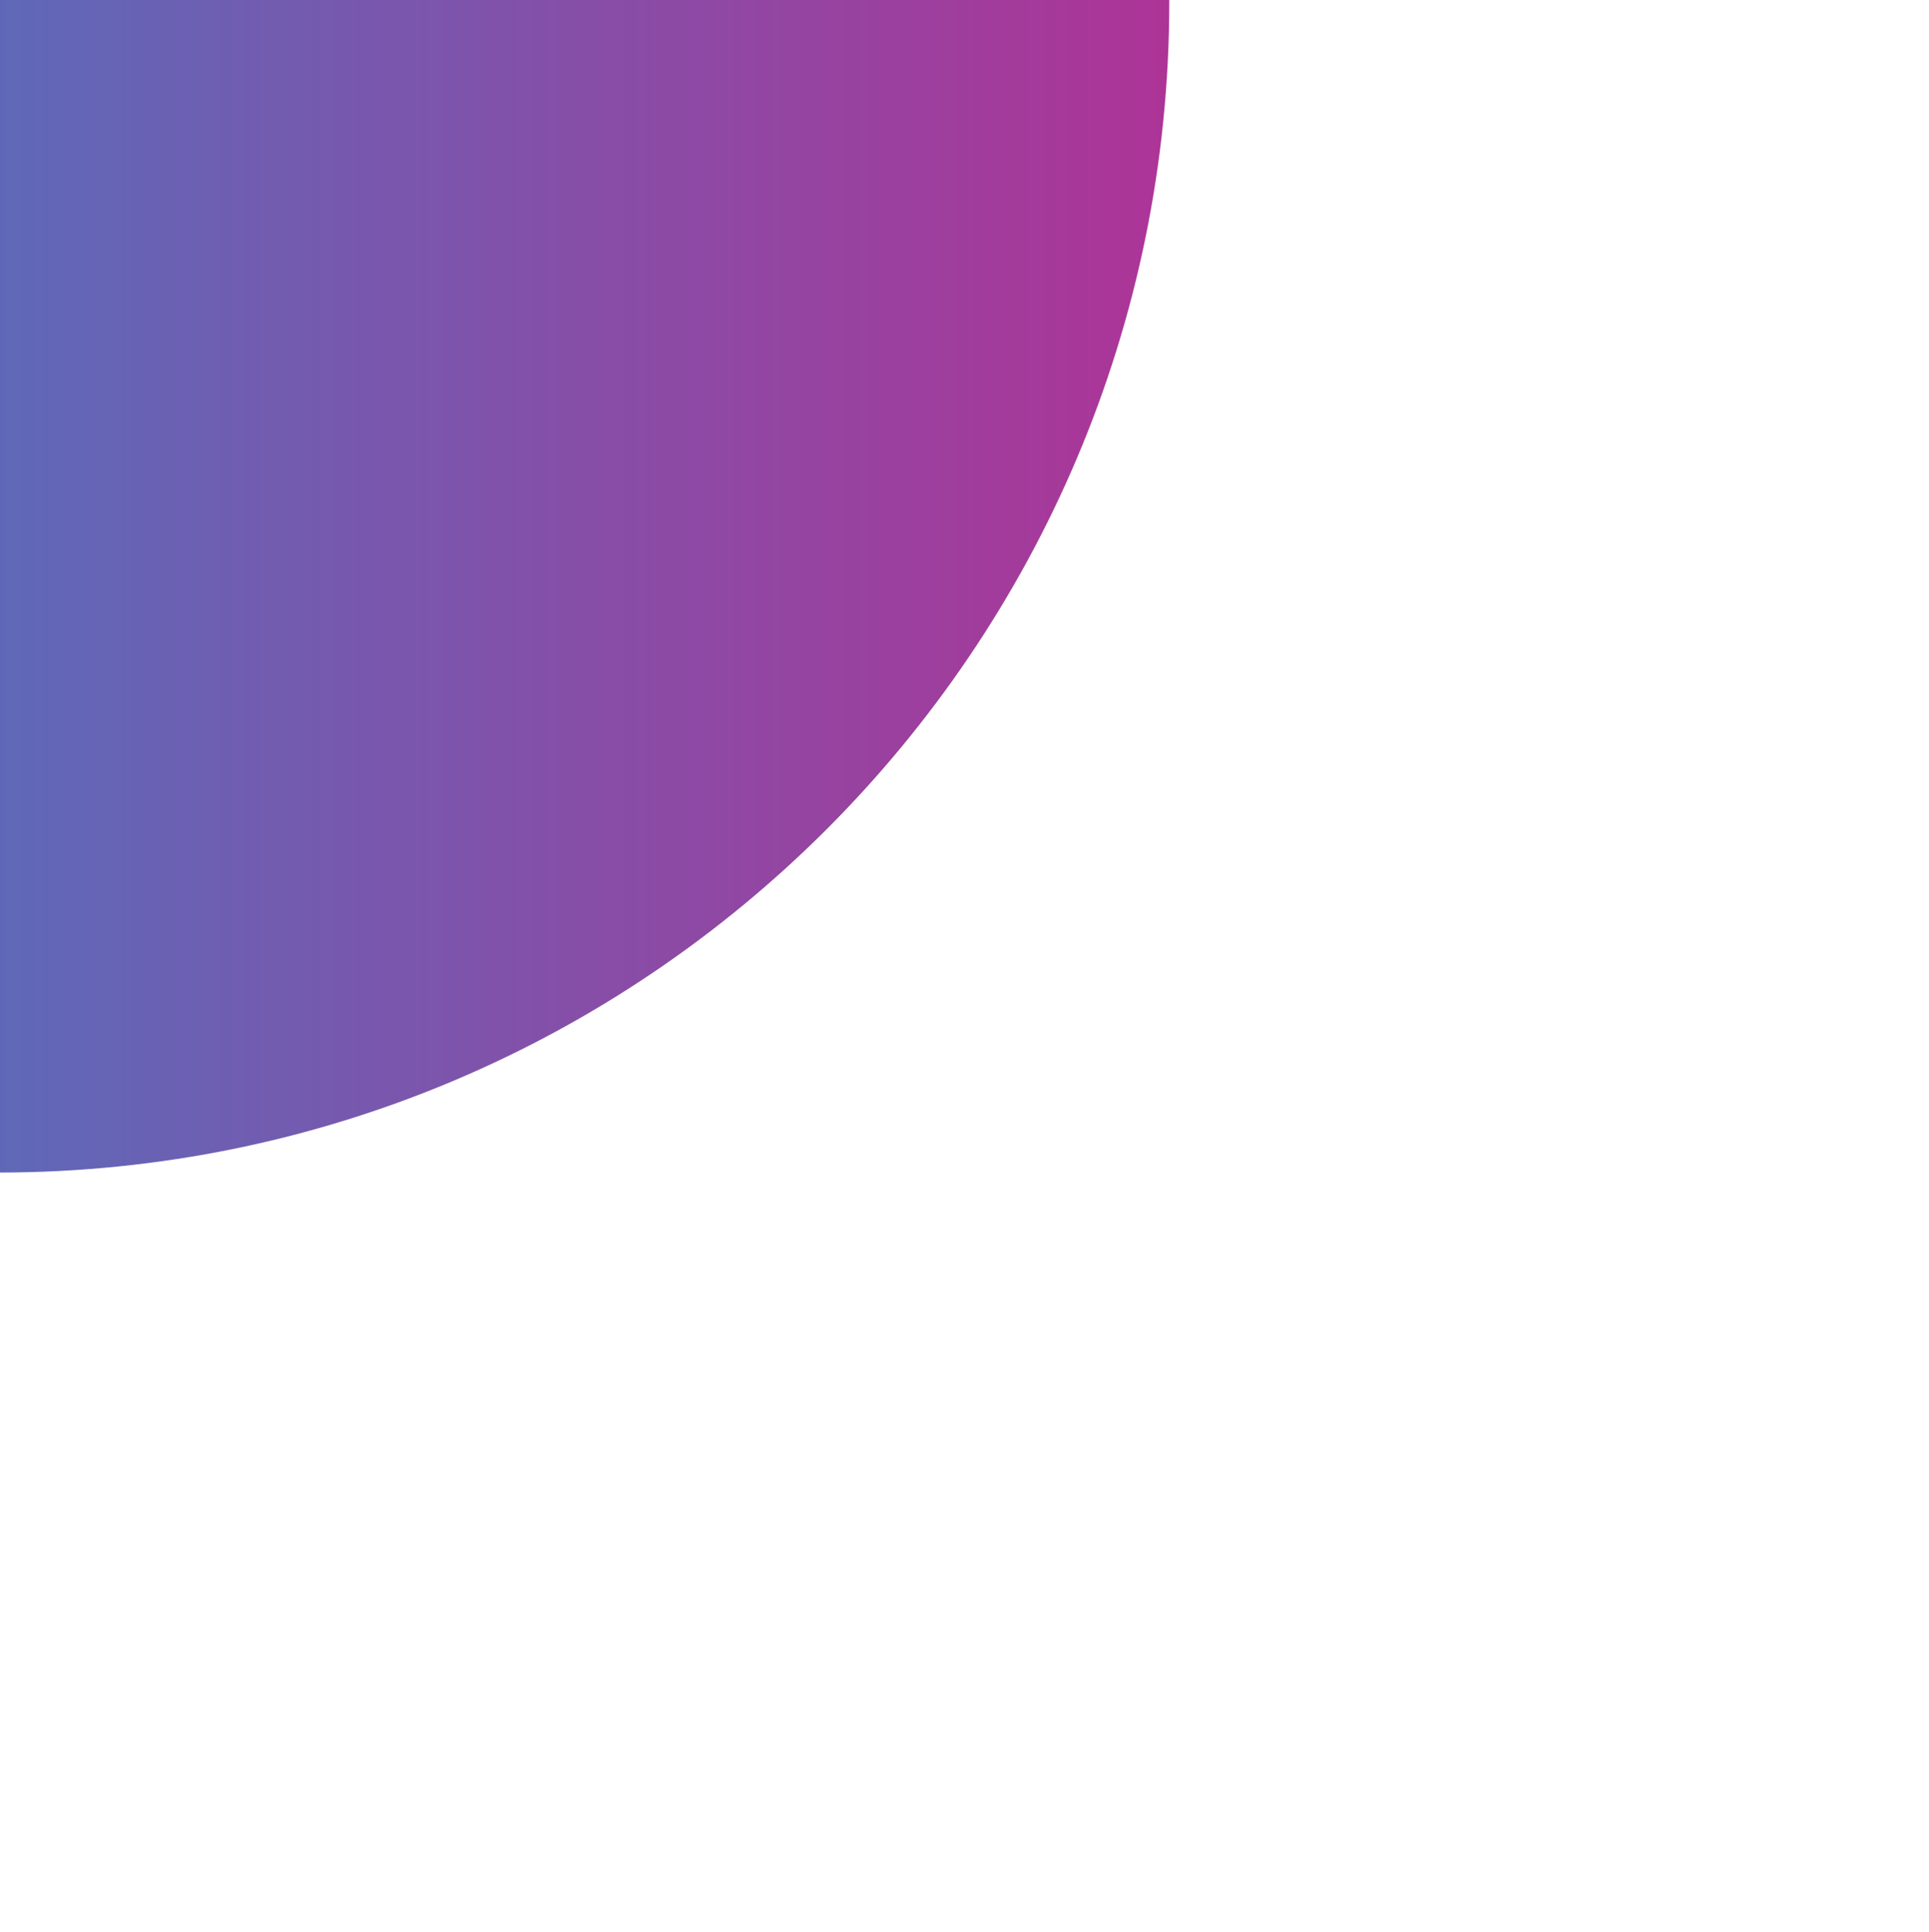<svg width="584" height="585" viewBox="0 0 584 585" fill="none" xmlns="http://www.w3.org/2000/svg">
<g filter="url(#filter0_f_1_6)">
<rect x="-355" y="-354" width="709" height="709" rx="354.5" fill="url(#paint0_linear_1_6)"/>
</g>
<defs>
<filter id="filter0_f_1_6" x="-584.2" y="-583.2" width="1167.4" height="1167.4" filterUnits="userSpaceOnUse" color-interpolation-filters="sRGB">
<feFlood flood-opacity="0" result="BackgroundImageFix"/>
<feBlend mode="normal" in="SourceGraphic" in2="BackgroundImageFix" result="shape"/>
<feGaussianBlur stdDeviation="114.6" result="effect1_foregroundBlur_1_6"/>
</filter>
<linearGradient id="paint0_linear_1_6" x1="354" y1="0.5" x2="-355" y2="0.5" gradientUnits="userSpaceOnUse">
<stop stop-color="#AD3497"/>
<stop offset="1" stop-color="#119DD9"/>
</linearGradient>
</defs>
</svg>
